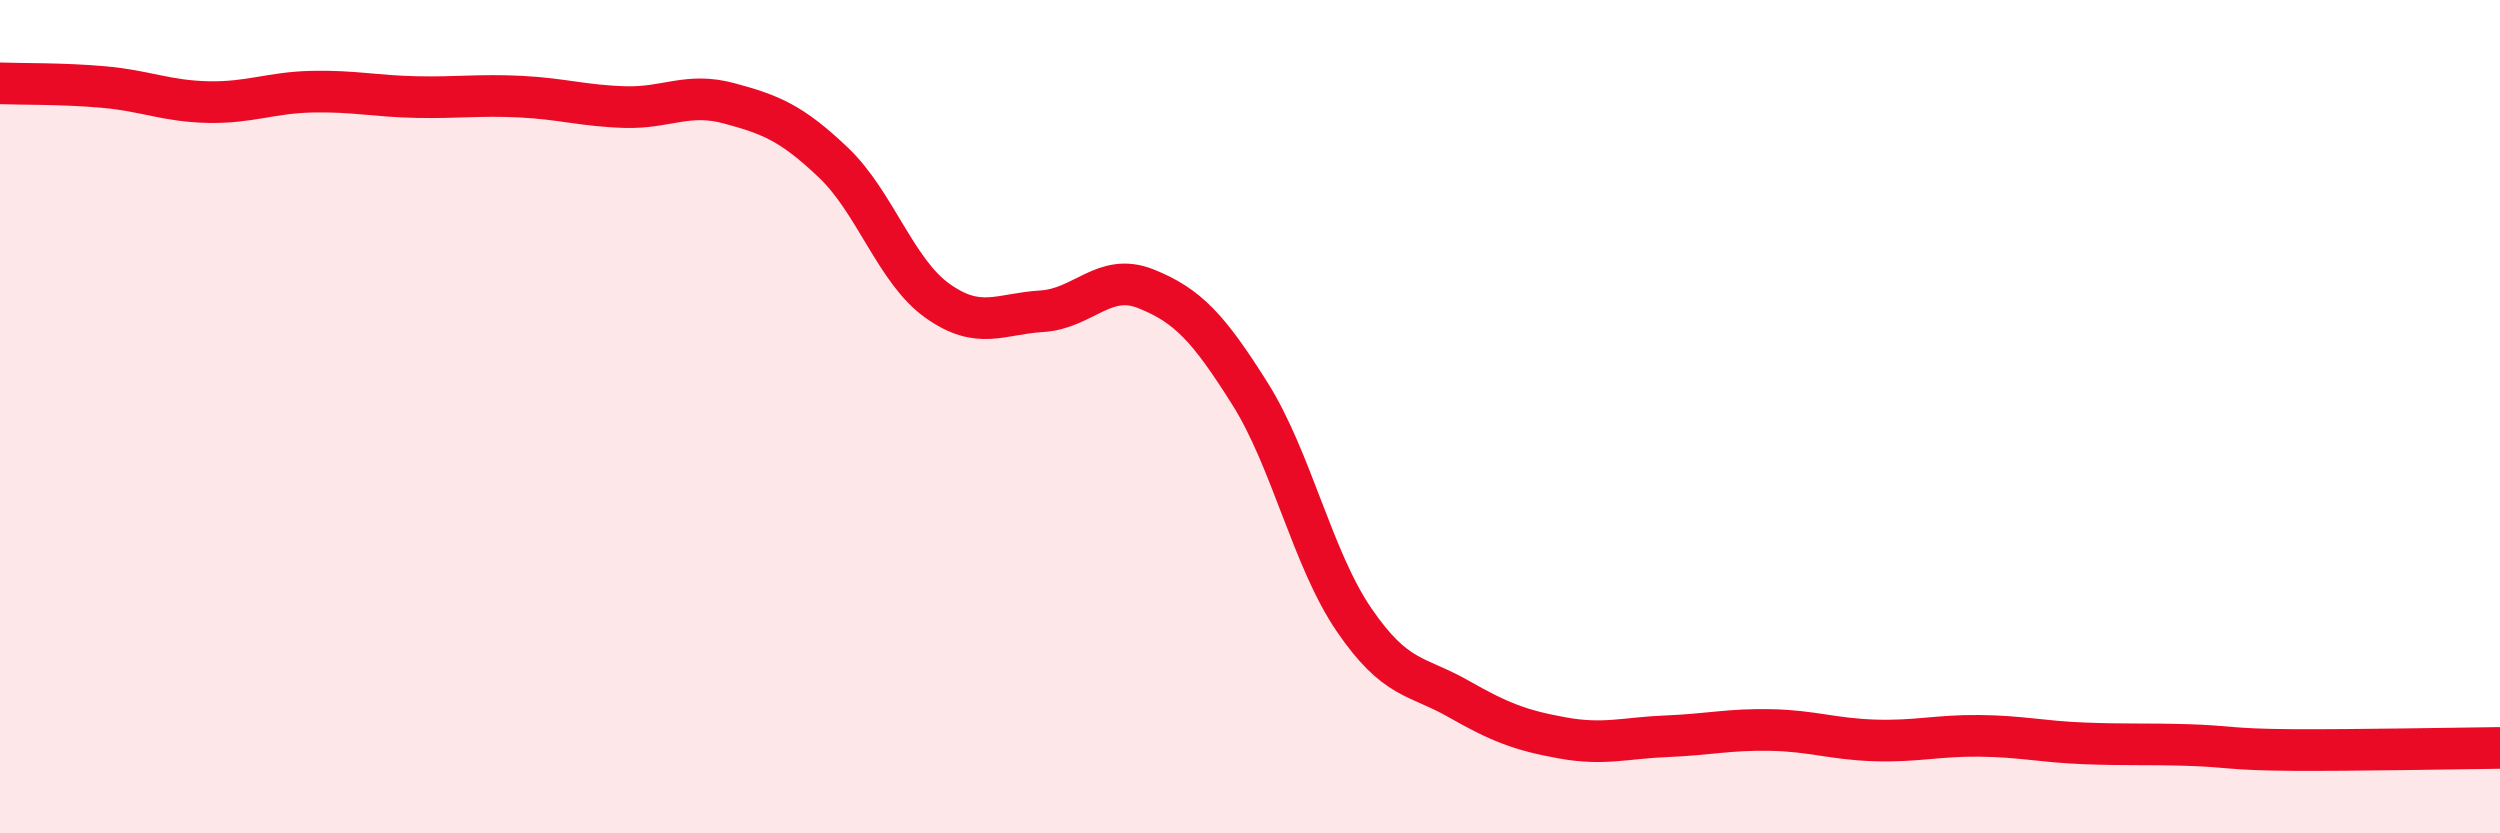 
    <svg width="60" height="20" viewBox="0 0 60 20" xmlns="http://www.w3.org/2000/svg">
      <path
        d="M 0,2 C 0.5,2.02 1.5,2 2.5,2.09 C 3.5,2.18 4,2.43 5,2.45 C 6,2.47 6.5,2.22 7.5,2.2 C 8.5,2.18 9,2.31 10,2.33 C 11,2.35 11.5,2.27 12.5,2.32 C 13.5,2.37 14,2.54 15,2.57 C 16,2.6 16.5,2.21 17.5,2.48 C 18.5,2.75 19,2.95 20,3.9 C 21,4.85 21.5,6.51 22.5,7.22 C 23.5,7.93 24,7.53 25,7.47 C 26,7.41 26.5,6.53 27.5,6.93 C 28.5,7.33 29,7.86 30,9.45 C 31,11.04 31.5,13.42 32.5,14.88 C 33.5,16.34 34,16.2 35,16.77 C 36,17.34 36.5,17.53 37.5,17.71 C 38.5,17.89 39,17.71 40,17.67 C 41,17.63 41.5,17.5 42.5,17.52 C 43.5,17.54 44,17.74 45,17.77 C 46,17.8 46.5,17.65 47.5,17.66 C 48.5,17.67 49,17.8 50,17.84 C 51,17.88 51.5,17.85 52.5,17.88 C 53.5,17.91 53.5,17.99 55,18 C 56.5,18.01 59,17.96 60,17.95L60 20L0 20Z"
        fill="#EB0A25"
        opacity="0.1"
        stroke-linecap="round"
        stroke-linejoin="round"
      />
      <path
        d="M 0,2 C 0.5,2.02 1.5,2 2.5,2.09 C 3.5,2.18 4,2.43 5,2.45 C 6,2.47 6.5,2.22 7.5,2.2 C 8.5,2.18 9,2.31 10,2.33 C 11,2.35 11.5,2.27 12.5,2.32 C 13.5,2.37 14,2.54 15,2.57 C 16,2.6 16.5,2.21 17.5,2.48 C 18.5,2.75 19,2.95 20,3.9 C 21,4.85 21.5,6.51 22.5,7.22 C 23.5,7.93 24,7.53 25,7.47 C 26,7.41 26.5,6.53 27.5,6.93 C 28.5,7.33 29,7.86 30,9.45 C 31,11.04 31.5,13.42 32.5,14.88 C 33.5,16.34 34,16.2 35,16.77 C 36,17.34 36.5,17.53 37.5,17.71 C 38.5,17.89 39,17.71 40,17.67 C 41,17.63 41.5,17.5 42.5,17.52 C 43.5,17.54 44,17.74 45,17.77 C 46,17.8 46.5,17.65 47.5,17.66 C 48.5,17.67 49,17.8 50,17.84 C 51,17.88 51.5,17.85 52.5,17.88 C 53.5,17.91 53.5,17.99 55,18 C 56.5,18.01 59,17.96 60,17.95"
        stroke="#EB0A25"
        stroke-width="1"
        fill="none"
        stroke-linecap="round"
        stroke-linejoin="round"
      />
    </svg>
  